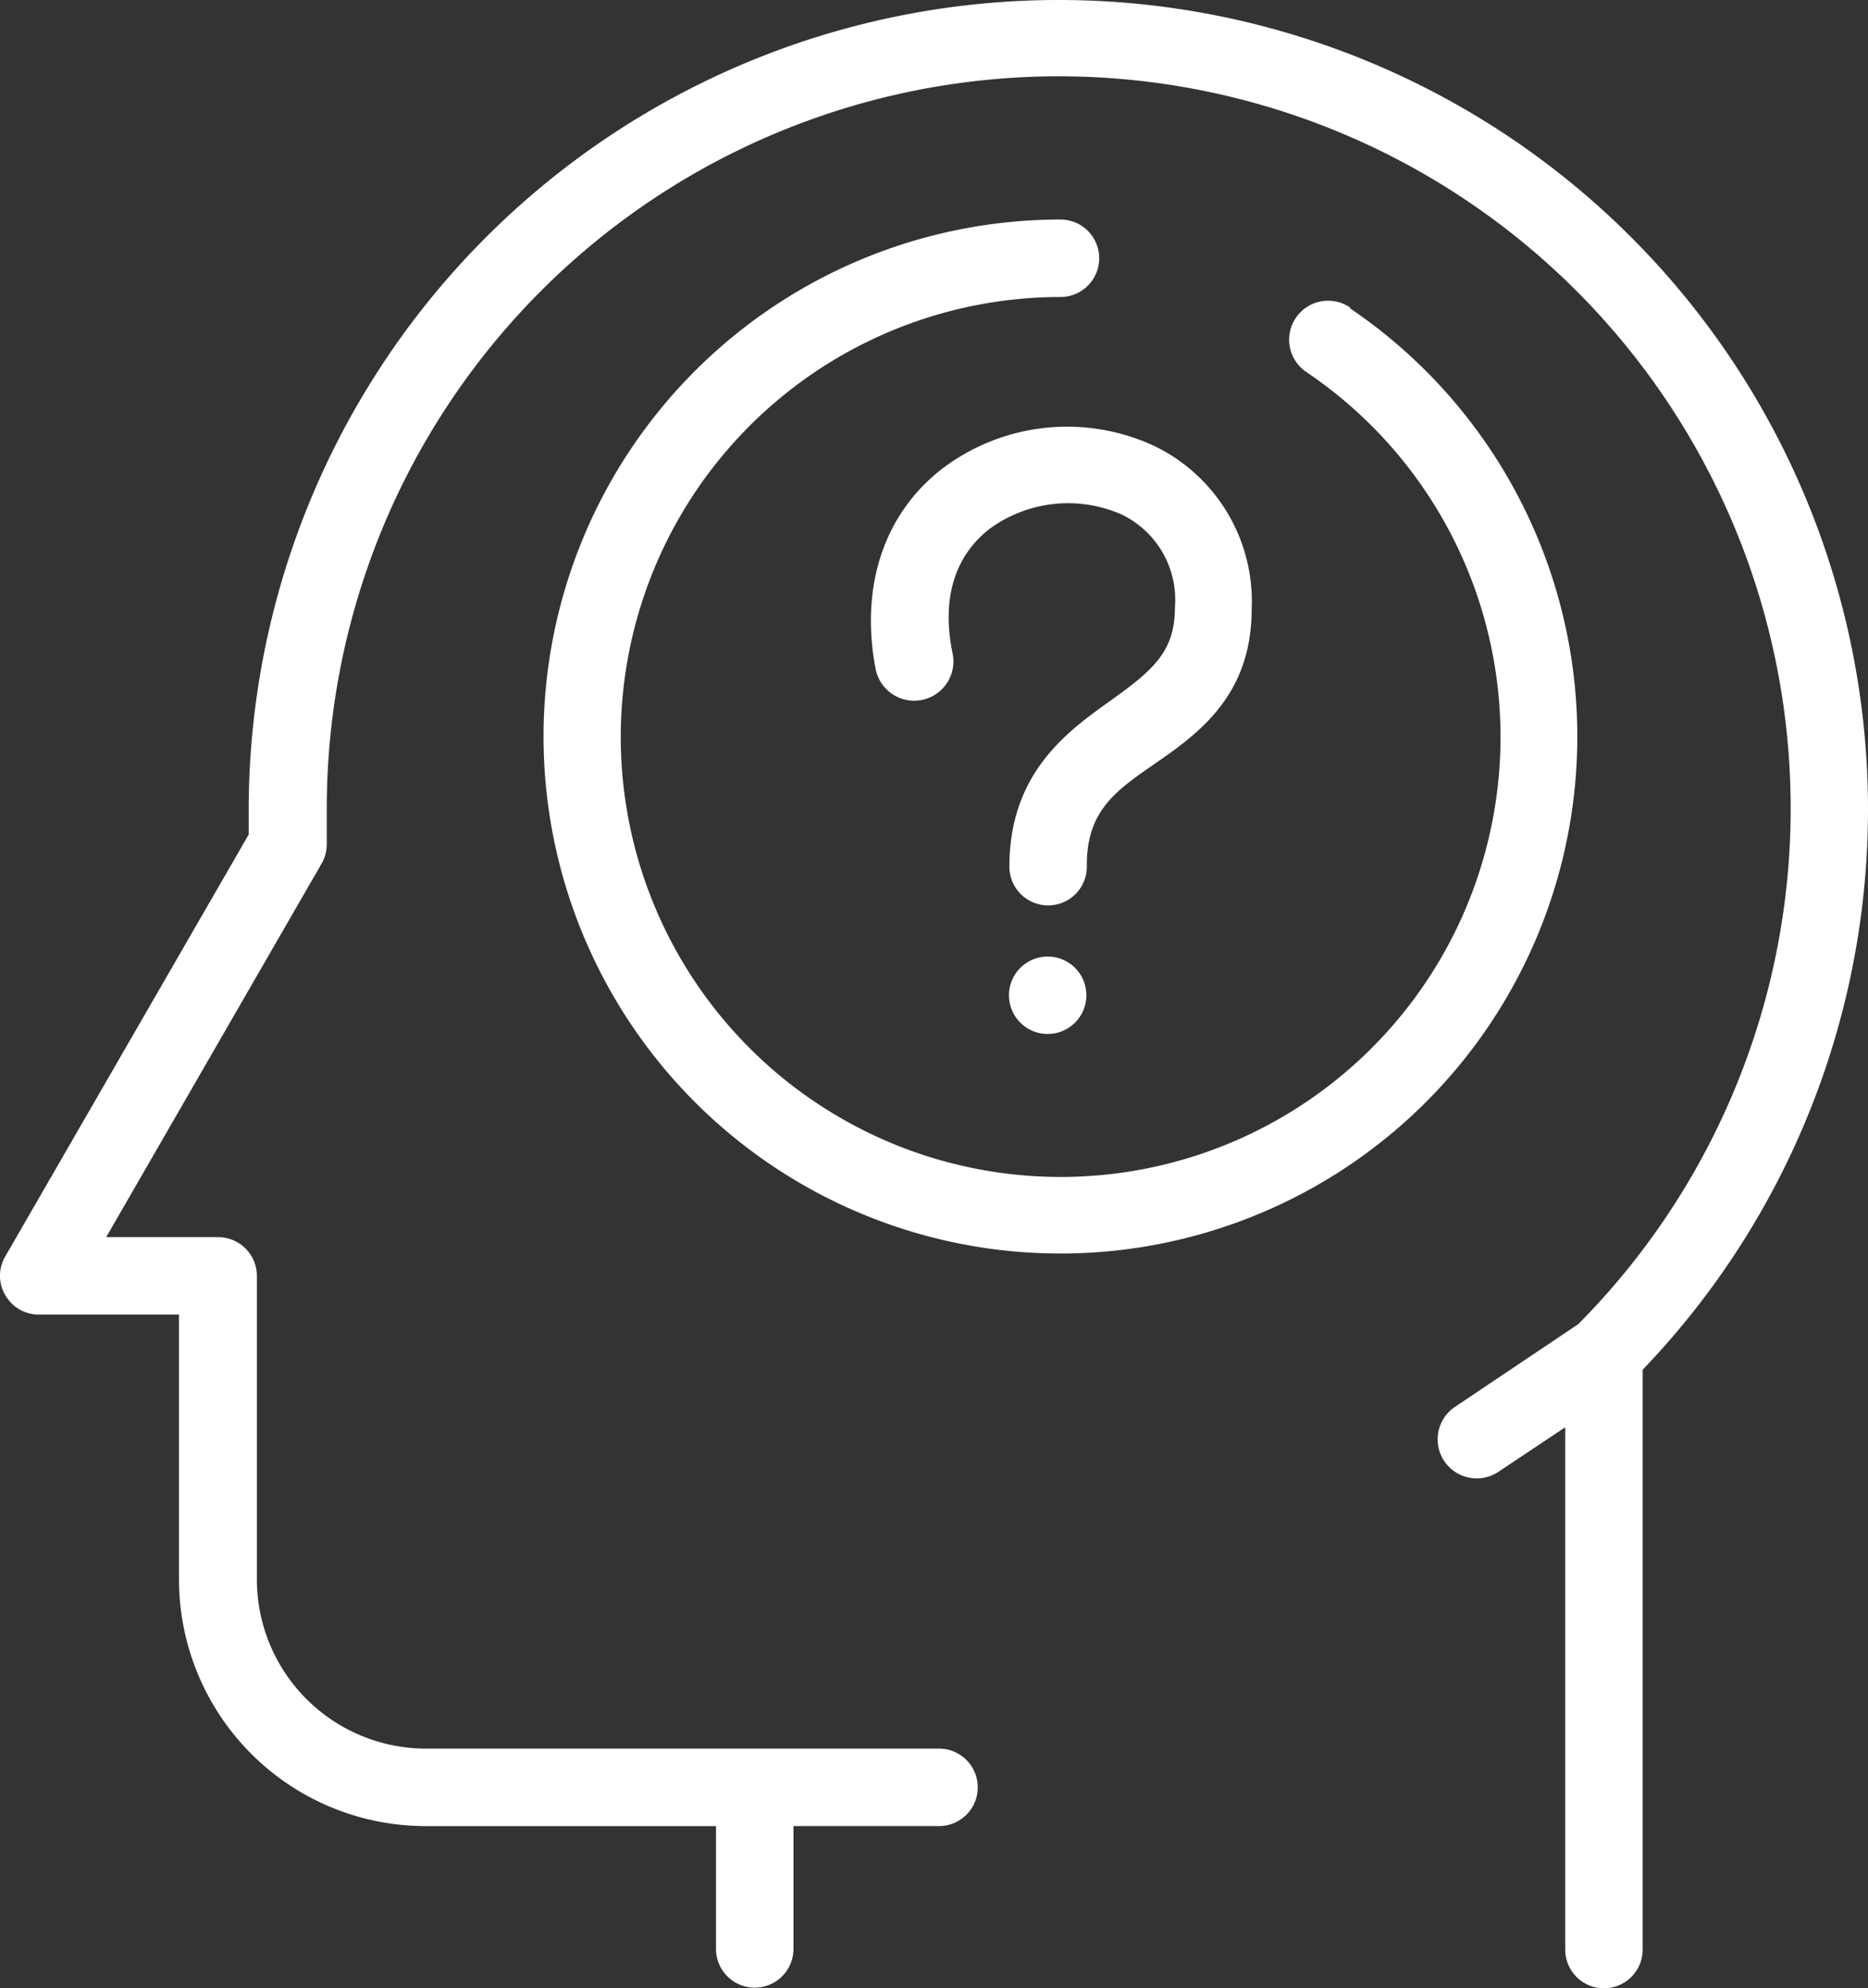 <svg xmlns="http://www.w3.org/2000/svg" width="329" height="350.109" viewBox="0 0 329 350.109">
  <rect x="0" y="0" width="329" height="350.109" fill="#333333" stroke="none"/>
  <g id="question" transform="translate(-3.471 -0.49)">
    <circle id="Ellipse_17" data-name="Ellipse 17" cx="6.82" cy="6.82" r="6.82" transform="translate(181.172 168.919)" fill="#fff"/>
    <path id="Path_18" data-name="Path 18" d="M189.784.49A142.67,142.67,0,0,0,47.27,143.043v4.4L4.4,221.724a6.7,6.7,0,0,0,0,6.82,6.82,6.82,0,0,0,5.885,3.429H34.995v46.764a43.452,43.452,0,0,0,43.491,43.3h51.09v21.629a6.82,6.82,0,1,0,13.64,0V322.034h25.642a6.82,6.82,0,1,0,0-13.64H78.485a29.812,29.812,0,0,1-29.773-29.773V225.154a6.82,6.82,0,0,0-6.82-6.82H22.173l37.918-65.743a6.859,6.859,0,0,0,.935-3.585v-5.962a128.914,128.914,0,1,1,220.416,90.606l-21.784,14.614a6.88,6.88,0,1,0,7.794,11.34l11.691-7.794v91.97a6.82,6.82,0,0,0,13.64,0v-102.1A142.514,142.514,0,0,0,189.784.49Z" transform="translate(0 0)" fill="#fff"/>
    <path id="Path_19" data-name="Path 19" d="M92.826,79.125c7.794-5.378,17.069-12.081,17.069-27.279A30.4,30.4,0,0,0,92.982,23.28a36.4,36.4,0,0,0-37.606,3.9c-10.327,7.989-14.5,20.888-11.691,35.385A6.917,6.917,0,0,0,57.207,59.64c-1.949-9.47.312-17.03,6.508-21.862A23.382,23.382,0,0,1,87.1,35.283a16.679,16.679,0,0,1,9.275,16.329c0,7.794-3.9,11.068-11.3,16.367S67.222,80.567,67.222,97.246a6.82,6.82,0,0,0,13.64,0c-.117-9.7,4.949-13.289,11.964-18.121Z" transform="translate(114.028 55.852)" fill="#fff"/>
    <path id="Path_20" data-name="Path 20" d="M170.177,25.959a6.864,6.864,0,1,0-7.794,11.3,77.473,77.473,0,1,1-43.3-13.211,6.82,6.82,0,1,0,0-13.64A91.035,91.035,0,1,0,170.021,26Z" transform="translate(71.165 28.739)" fill="#fff"/>
  </g>
</svg>
